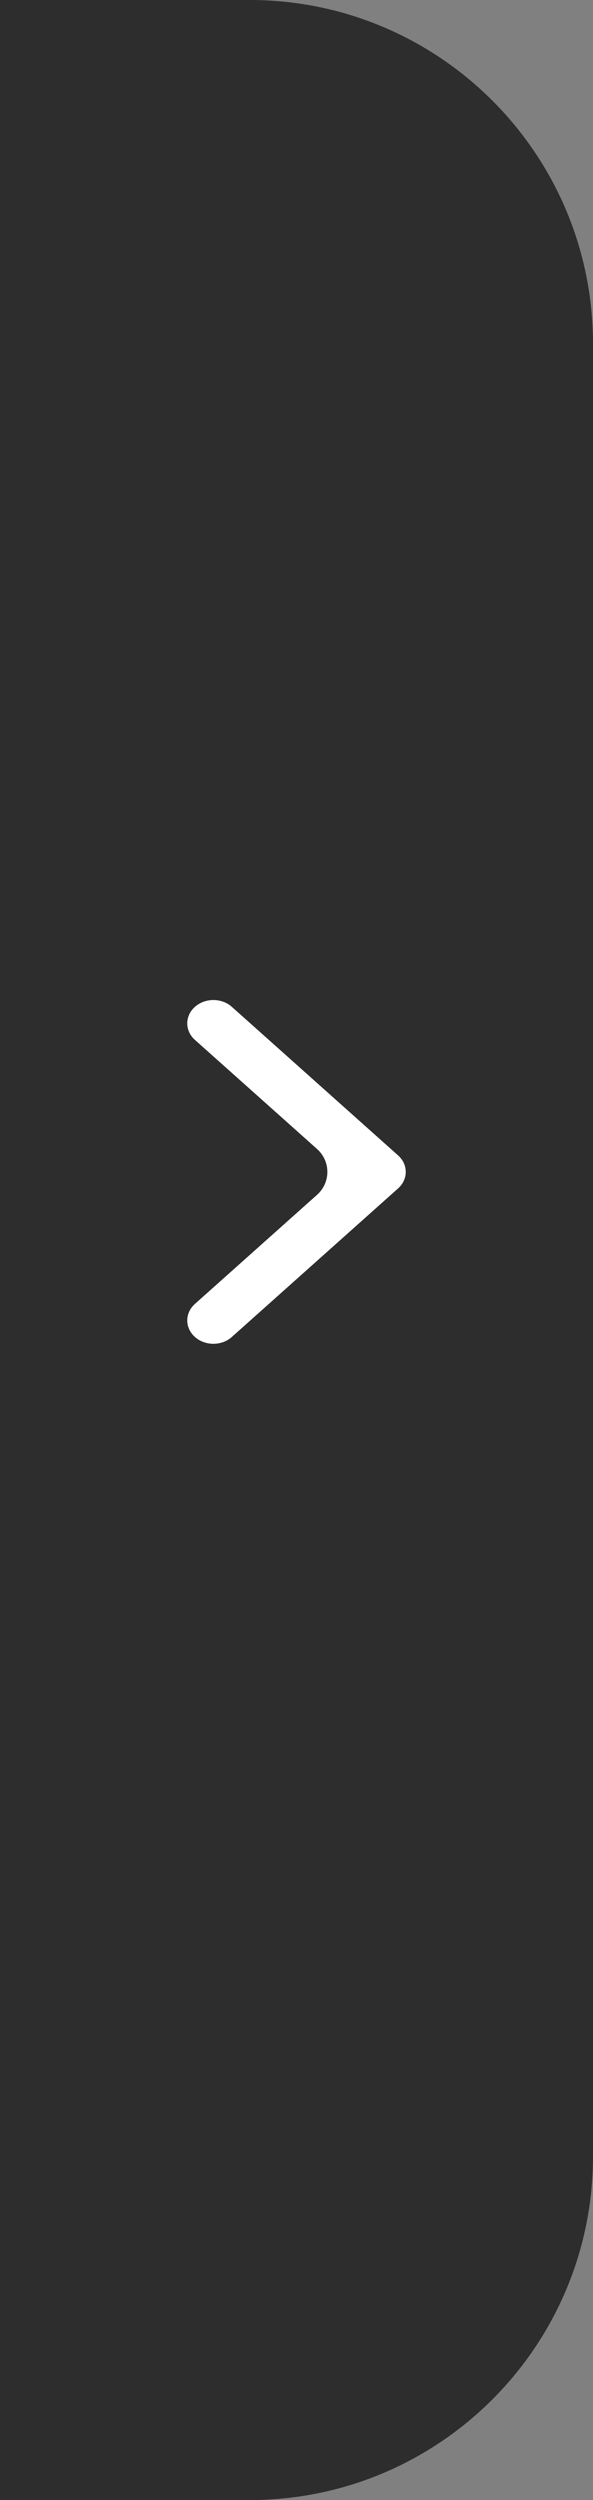 <?xml version="1.0" encoding="UTF-8"?> <svg xmlns="http://www.w3.org/2000/svg" width="19" height="80" viewBox="0 0 19 80" fill="none"><rect x="0" y="0" width="19" height="80" fill="#808080" stroke="none"/> <path d="M0 0H8C14.075 0 19 4.925 19 11V69C19 75.075 14.075 80 8 80H0V0Z" fill="#2D2D2D"></path> <path fill-rule="evenodd" clip-rule="evenodd" d="M7.429 32.219L12.755 36.972C13.082 37.264 13.082 37.736 12.755 38.028L7.429 42.781C7.102 43.073 6.572 43.073 6.245 42.781C5.918 42.49 5.918 42.017 6.245 41.725L10.163 38.229C10.37 38.044 10.489 37.778 10.489 37.5V37.5C10.489 37.222 10.37 36.956 10.163 36.771L6.245 33.275C5.918 32.983 5.918 32.51 6.245 32.219C6.572 31.927 7.102 31.927 7.429 32.219Z" fill="white"></path> </svg> 